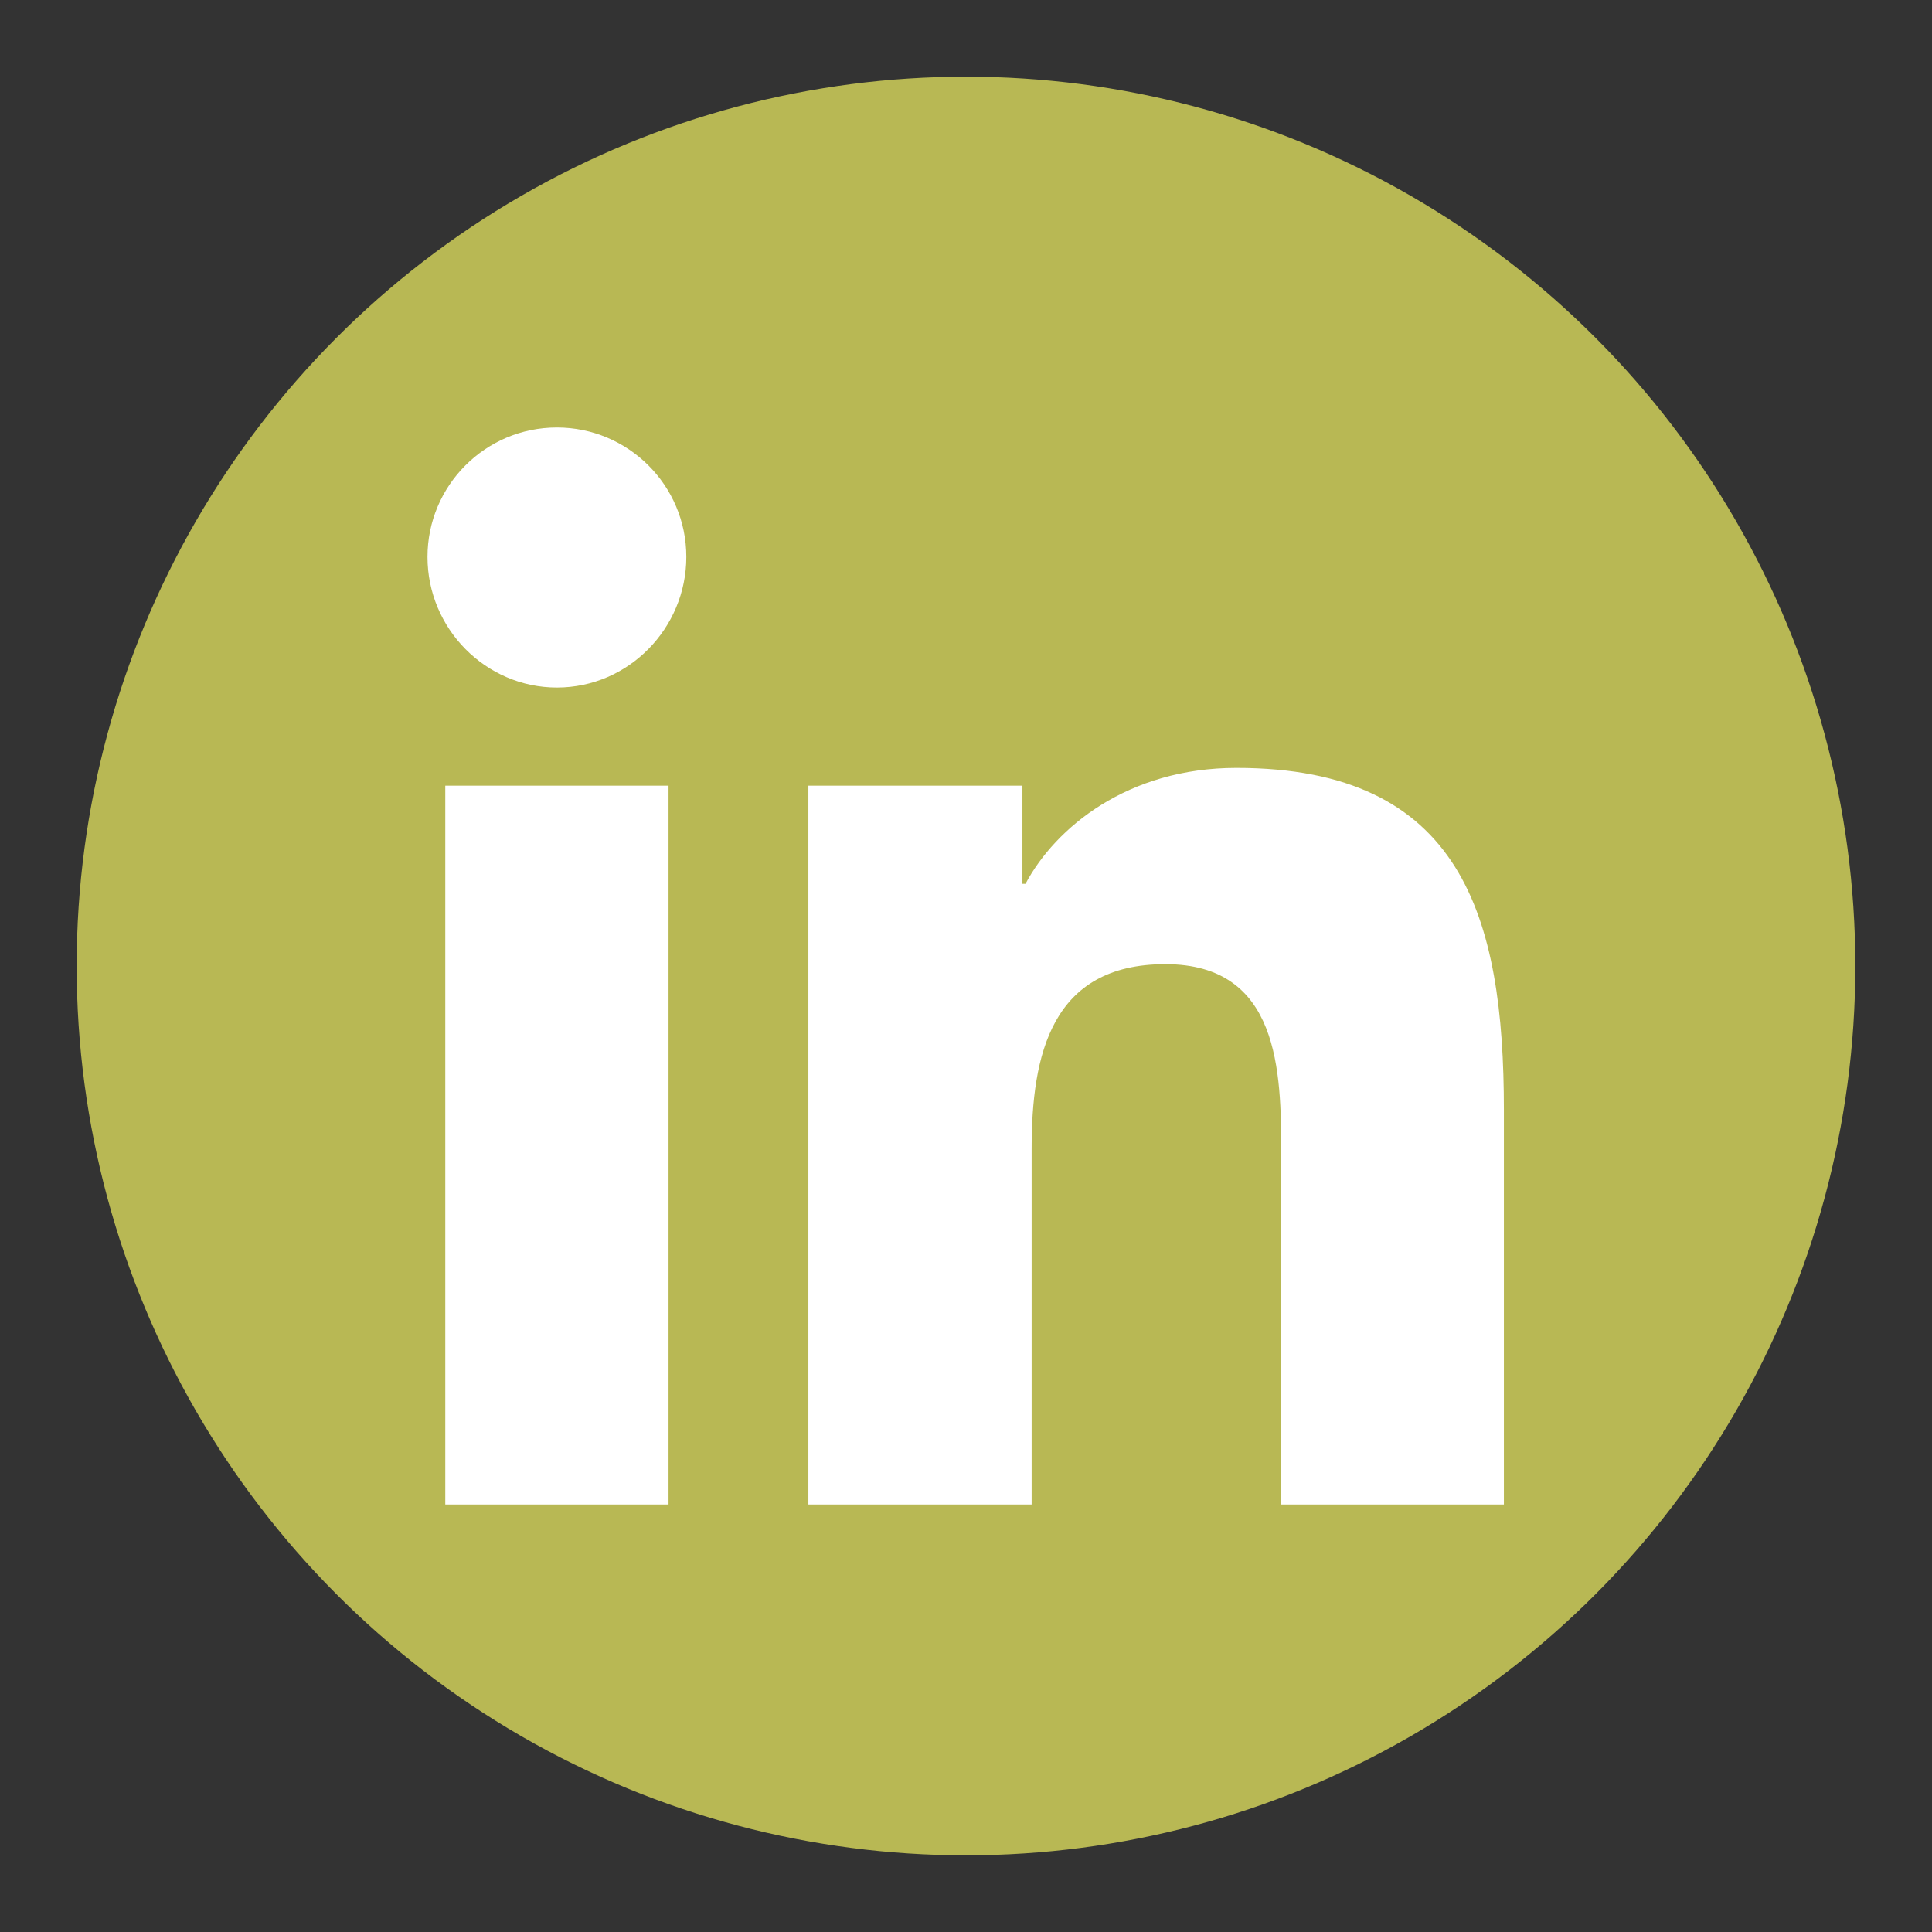 <?xml version="1.0" encoding="UTF-8"?><svg id="Layer_1" xmlns="http://www.w3.org/2000/svg" viewBox="0 0 31.5 31.5"><rect x="0" y="0" width="31.5" height="31.5" fill="#333333" stroke="none"/><circle cx="15.75" cy="15.75" r="14.5" fill="#b8b854"/><path d="m10.9,24.53h-3.64v-11.72h3.64v11.72Zm-1.82-13.32c-1.16,0-2.11-.96-2.11-2.13,0-1.16.94-2.11,2.11-2.11,1.16,0,2.11.94,2.11,2.11,0,1.16-.94,2.13-2.11,2.13Zm15.44,13.32h-3.63v-5.71c0-1.36-.03-3.1-1.89-3.1s-2.18,1.48-2.18,3.01v5.8h-3.64v-11.72h3.49v1.6h.05c.49-.92,1.67-1.89,3.44-1.89,3.68,0,4.36,2.43,4.36,5.58v6.44h0Z" fill="#fff"/></svg>